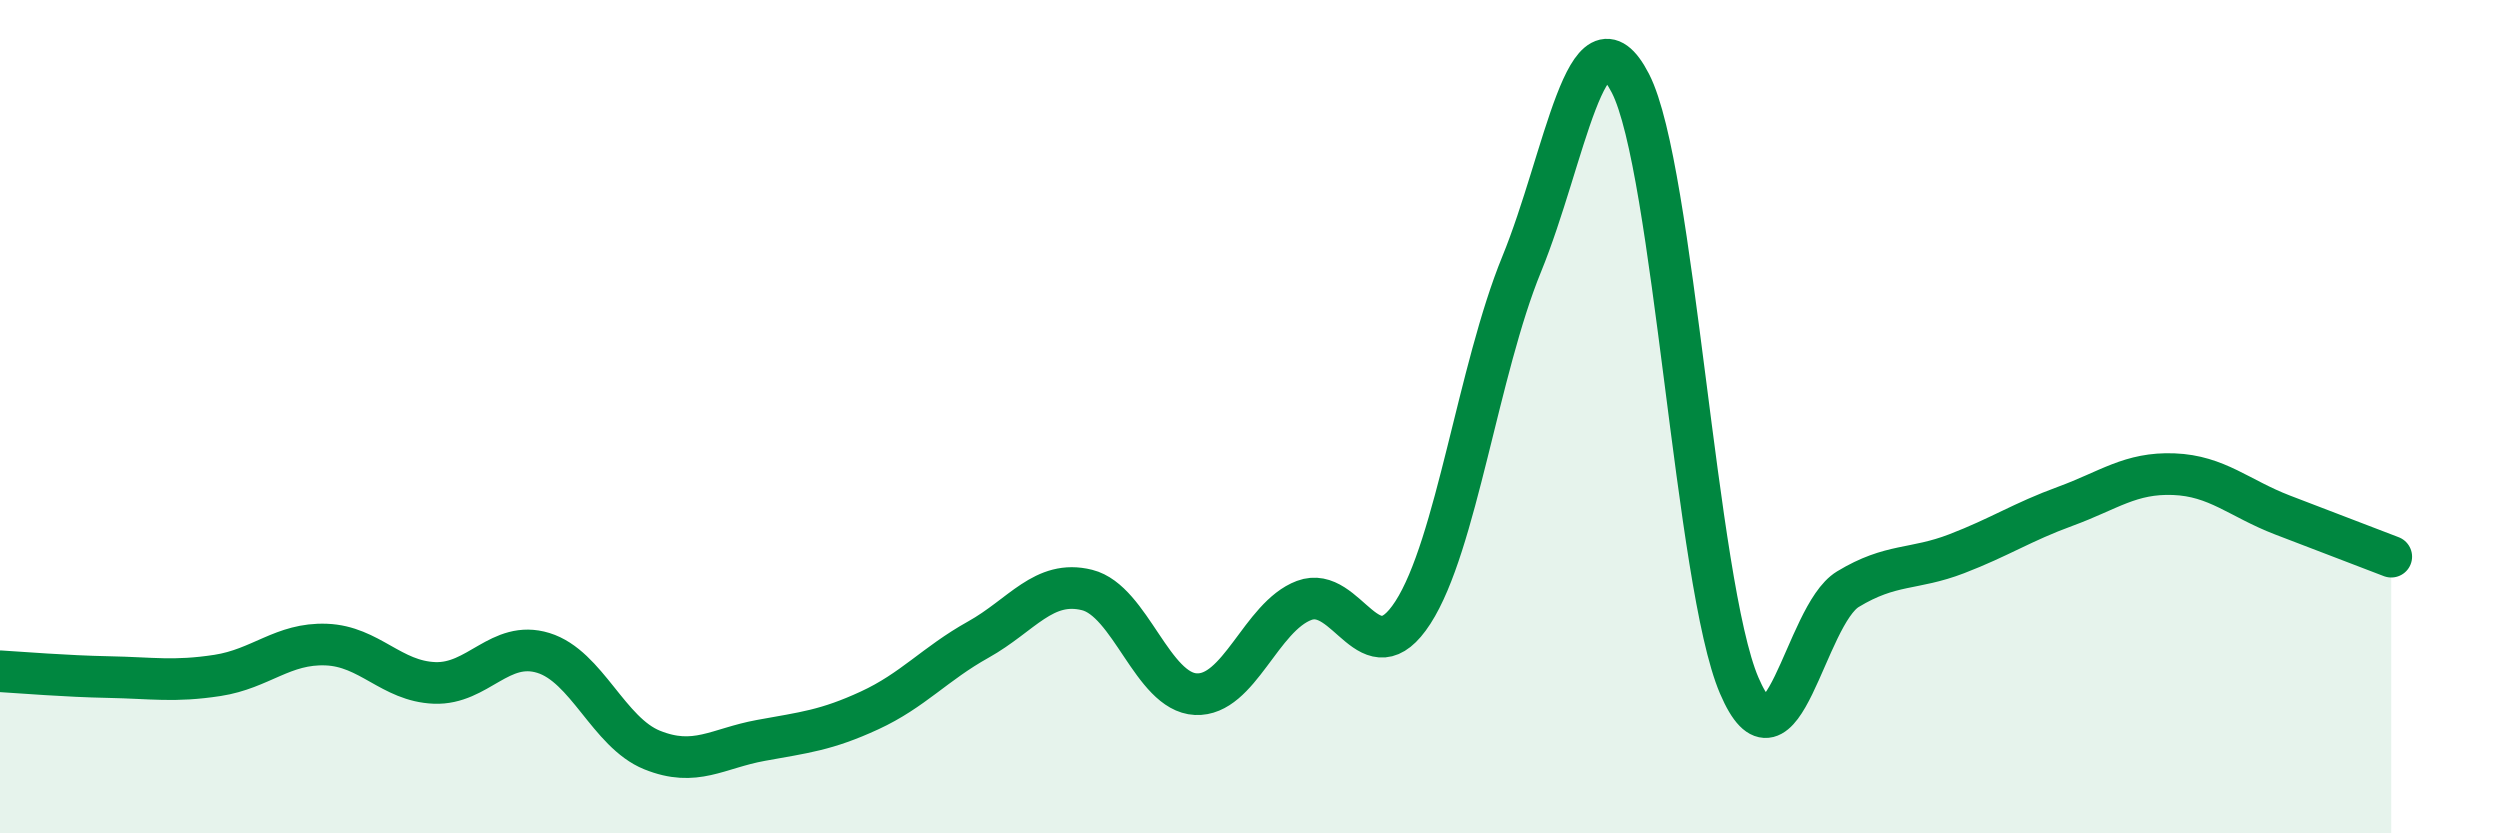 
    <svg width="60" height="20" viewBox="0 0 60 20" xmlns="http://www.w3.org/2000/svg">
      <path
        d="M 0,16.11 C 0.52,16.14 1.57,16.23 2.61,16.25 C 3.65,16.27 4.18,16.37 5.22,16.21 C 6.26,16.05 6.79,15.43 7.83,15.47 C 8.87,15.51 9.39,16.35 10.43,16.39 C 11.47,16.43 12,15.35 13.04,15.67 C 14.08,15.99 14.61,17.58 15.65,18 C 16.69,18.42 17.22,17.96 18.26,17.77 C 19.3,17.58 19.83,17.53 20.87,17.05 C 21.91,16.57 22.44,15.93 23.48,15.35 C 24.52,14.77 25.05,13.9 26.09,14.16 C 27.13,14.42 27.66,16.61 28.7,16.66 C 29.74,16.71 30.26,14.8 31.3,14.41 C 32.34,14.02 32.87,16.31 33.91,14.7 C 34.95,13.09 35.48,8.88 36.52,6.34 C 37.56,3.8 38.09,-0.02 39.13,2 C 40.17,4.02 40.7,14.02 41.74,16.45 C 42.78,18.88 43.31,14.77 44.35,14.14 C 45.39,13.51 45.92,13.69 46.96,13.29 C 48,12.89 48.53,12.53 49.57,12.15 C 50.61,11.77 51.13,11.34 52.17,11.38 C 53.21,11.42 53.74,11.96 54.78,12.36 C 55.82,12.76 56.87,13.16 57.39,13.36L57.39 20L0 20Z"
        fill="#008740"
        opacity="0.1"
        stroke-linecap="round"
        stroke-linejoin="round"
      />
      <path
        d="M 0,16.11 C 0.52,16.14 1.57,16.23 2.61,16.25 C 3.65,16.27 4.18,16.37 5.22,16.21 C 6.26,16.05 6.79,15.43 7.83,15.47 C 8.87,15.51 9.39,16.35 10.43,16.39 C 11.47,16.43 12,15.35 13.04,15.67 C 14.08,15.99 14.61,17.58 15.65,18 C 16.69,18.42 17.22,17.96 18.26,17.77 C 19.3,17.58 19.83,17.53 20.87,17.05 C 21.91,16.57 22.44,15.93 23.48,15.35 C 24.52,14.77 25.05,13.9 26.09,14.16 C 27.13,14.42 27.66,16.61 28.7,16.66 C 29.74,16.71 30.26,14.8 31.3,14.41 C 32.34,14.02 32.87,16.31 33.91,14.7 C 34.95,13.09 35.48,8.88 36.52,6.34 C 37.56,3.8 38.09,-0.02 39.13,2 C 40.17,4.02 40.7,14.02 41.74,16.45 C 42.78,18.88 43.31,14.77 44.35,14.14 C 45.39,13.51 45.92,13.69 46.96,13.29 C 48,12.89 48.53,12.53 49.57,12.15 C 50.61,11.77 51.13,11.34 52.17,11.38 C 53.21,11.42 53.74,11.96 54.78,12.36 C 55.82,12.76 56.87,13.16 57.39,13.36"
        stroke="#008740"
        stroke-width="1"
        fill="none"
        stroke-linecap="round"
        stroke-linejoin="round"
      />
    </svg>
  